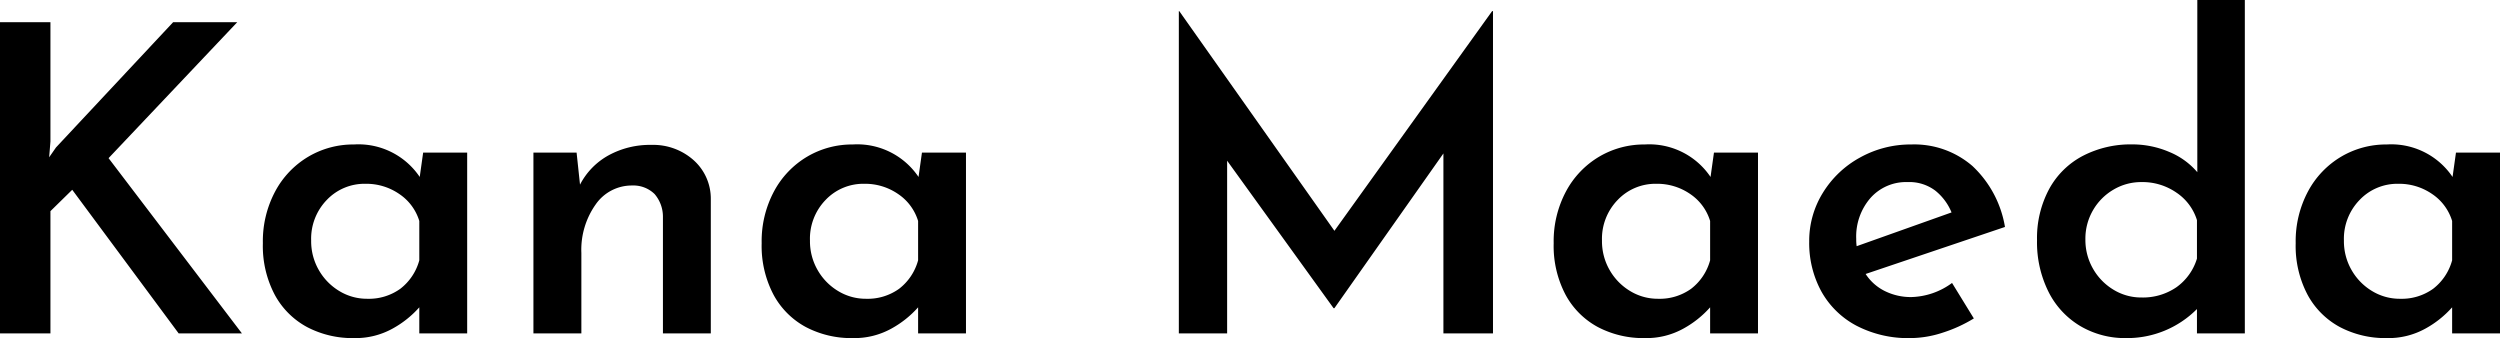 <svg id="header-logo" xmlns="http://www.w3.org/2000/svg" width="175.47" height="23.73" viewBox="0 0 175.47 23.73">
  <path id="パス_1" data-name="パス 1" d="M6.45-12.36l.48-.69,8.22-8.79h4.5L10.62-12.3,19.98,0H15.54L8.07-10.08,6.54-8.58V0H3V-21.84H6.54v8.37Zm29.34-.33V0H32.43V-1.83A7.019,7.019,0,0,1,30.57-.345,5.366,5.366,0,0,1,27.84.33a6.862,6.862,0,0,1-3.27-.765A5.586,5.586,0,0,1,22.29-2.7a7.325,7.325,0,0,1-.84-3.63,7.416,7.416,0,0,1,.87-3.645,6.257,6.257,0,0,1,2.325-2.43,6.192,6.192,0,0,1,3.195-.855,5.188,5.188,0,0,1,4.62,2.28l.24-1.71ZM28.77-2.43a3.779,3.779,0,0,0,2.325-.7,3.756,3.756,0,0,0,1.335-2V-7.89a3.506,3.506,0,0,0-1.4-1.89,4.073,4.073,0,0,0-2.385-.72,3.65,3.65,0,0,0-2.7,1.125A3.909,3.909,0,0,0,24.84-6.51a4.047,4.047,0,0,0,.54,2.07,4.06,4.06,0,0,0,1.44,1.47A3.723,3.723,0,0,0,28.77-2.43Zm19.95-10.8a4.257,4.257,0,0,1,2.955,1.065A3.615,3.615,0,0,1,52.89-9.42V0H49.53V-8.22a2.443,2.443,0,0,0-.585-1.56,2.126,2.126,0,0,0-1.575-.6,3.081,3.081,0,0,0-2.565,1.335,5.506,5.506,0,0,0-1,3.405V0H40.44V-12.69h3.03l.24,2.25a4.939,4.939,0,0,1,2-2.055A6.039,6.039,0,0,1,48.72-13.23Zm22.08.54V0H67.44V-1.83A7.019,7.019,0,0,1,65.58-.345,5.366,5.366,0,0,1,62.85.33a6.862,6.862,0,0,1-3.27-.765A5.586,5.586,0,0,1,57.3-2.7a7.325,7.325,0,0,1-.84-3.63,7.416,7.416,0,0,1,.87-3.645,6.257,6.257,0,0,1,2.325-2.43,6.192,6.192,0,0,1,3.195-.855,5.188,5.188,0,0,1,4.62,2.28l.24-1.71ZM63.78-2.43a3.779,3.779,0,0,0,2.325-.7,3.756,3.756,0,0,0,1.335-2V-7.89a3.506,3.506,0,0,0-1.4-1.89,4.073,4.073,0,0,0-2.385-.72,3.65,3.65,0,0,0-2.7,1.125A3.909,3.909,0,0,0,59.85-6.51a4.047,4.047,0,0,0,.54,2.07,4.06,4.06,0,0,0,1.44,1.47A3.723,3.723,0,0,0,63.78-2.43Zm44.01-20.19V0h-3.48V-12.63L96.66-1.77H96.6L89.13-12.12V0H85.74V-22.62h.03L96.66-7.2l11.07-15.42Zm18.6,9.93V0h-3.36V-1.83a7.019,7.019,0,0,1-1.86,1.485,5.366,5.366,0,0,1-2.73.675,6.862,6.862,0,0,1-3.27-.765A5.586,5.586,0,0,1,112.89-2.7a7.325,7.325,0,0,1-.84-3.63,7.416,7.416,0,0,1,.87-3.645,6.257,6.257,0,0,1,2.325-2.43,6.192,6.192,0,0,1,3.195-.855,5.188,5.188,0,0,1,4.62,2.28l.24-1.71ZM119.37-2.43a3.779,3.779,0,0,0,2.325-.7,3.756,3.756,0,0,0,1.335-2V-7.89a3.506,3.506,0,0,0-1.395-1.89,4.073,4.073,0,0,0-2.385-.72,3.65,3.65,0,0,0-2.7,1.125,3.909,3.909,0,0,0-1.11,2.865,4.047,4.047,0,0,0,.54,2.07,4.06,4.06,0,0,0,1.44,1.47A3.723,3.723,0,0,0,119.37-2.43Zm17.79-.12a5.018,5.018,0,0,0,2.85-.99l1.53,2.49a9.9,9.9,0,0,1-2.19,1A7.363,7.363,0,0,1,137.1.33,7.849,7.849,0,0,1,133.3-.54a6.052,6.052,0,0,1-2.46-2.4,7.073,7.073,0,0,1-.855-3.51,6.4,6.4,0,0,1,.96-3.42,6.979,6.979,0,0,1,2.61-2.475,7.3,7.3,0,0,1,3.6-.915,6.231,6.231,0,0,1,4.29,1.515,7.549,7.549,0,0,1,2.28,4.275l-9.78,3.3a3.4,3.4,0,0,0,1.35,1.2A4.1,4.1,0,0,0,137.16-2.55Zm-.27-8.07a3.34,3.34,0,0,0-2.6,1.11,4.126,4.126,0,0,0-1.005,2.88,3.3,3.3,0,0,0,.03.51l6.66-2.37a3.807,3.807,0,0,0-1.14-1.53A3.026,3.026,0,0,0,136.89-10.62ZM160.56-23.4V0H157.2V-1.71A6.905,6.905,0,0,1,152.22.33a6.173,6.173,0,0,1-3.2-.84,5.832,5.832,0,0,1-2.235-2.4,7.77,7.77,0,0,1-.81-3.63,7.262,7.262,0,0,1,.855-3.6,5.708,5.708,0,0,1,2.37-2.325,7.28,7.28,0,0,1,3.435-.8,6.579,6.579,0,0,1,2.61.525,5.156,5.156,0,0,1,1.98,1.425V-23.4ZM153.3-2.52a4.156,4.156,0,0,0,2.46-.72,3.83,3.83,0,0,0,1.44-2.01v-2.7a3.6,3.6,0,0,0-1.425-1.92,4.189,4.189,0,0,0-2.475-.75,3.8,3.8,0,0,0-1.95.525,3.976,3.976,0,0,0-1.44,1.44,3.967,3.967,0,0,0-.54,2.055,4.047,4.047,0,0,0,.54,2.07,4.06,4.06,0,0,0,1.44,1.47A3.723,3.723,0,0,0,153.3-2.52Zm25.17-10.17V0h-3.36V-1.83a7.019,7.019,0,0,1-1.86,1.485,5.366,5.366,0,0,1-2.73.675,6.862,6.862,0,0,1-3.27-.765A5.586,5.586,0,0,1,164.97-2.7a7.325,7.325,0,0,1-.84-3.63A7.416,7.416,0,0,1,165-9.975a6.257,6.257,0,0,1,2.325-2.43,6.192,6.192,0,0,1,3.195-.855,5.188,5.188,0,0,1,4.62,2.28l.24-1.71ZM171.45-2.43a3.779,3.779,0,0,0,2.325-.7,3.756,3.756,0,0,0,1.335-2V-7.89a3.506,3.506,0,0,0-1.4-1.89,4.073,4.073,0,0,0-2.385-.72,3.65,3.65,0,0,0-2.7,1.125,3.909,3.909,0,0,0-1.11,2.865,4.047,4.047,0,0,0,.54,2.07,4.06,4.06,0,0,0,1.44,1.47A3.723,3.723,0,0,0,171.45-2.43Z" transform="translate(-3 23.4)"/>
</svg>
